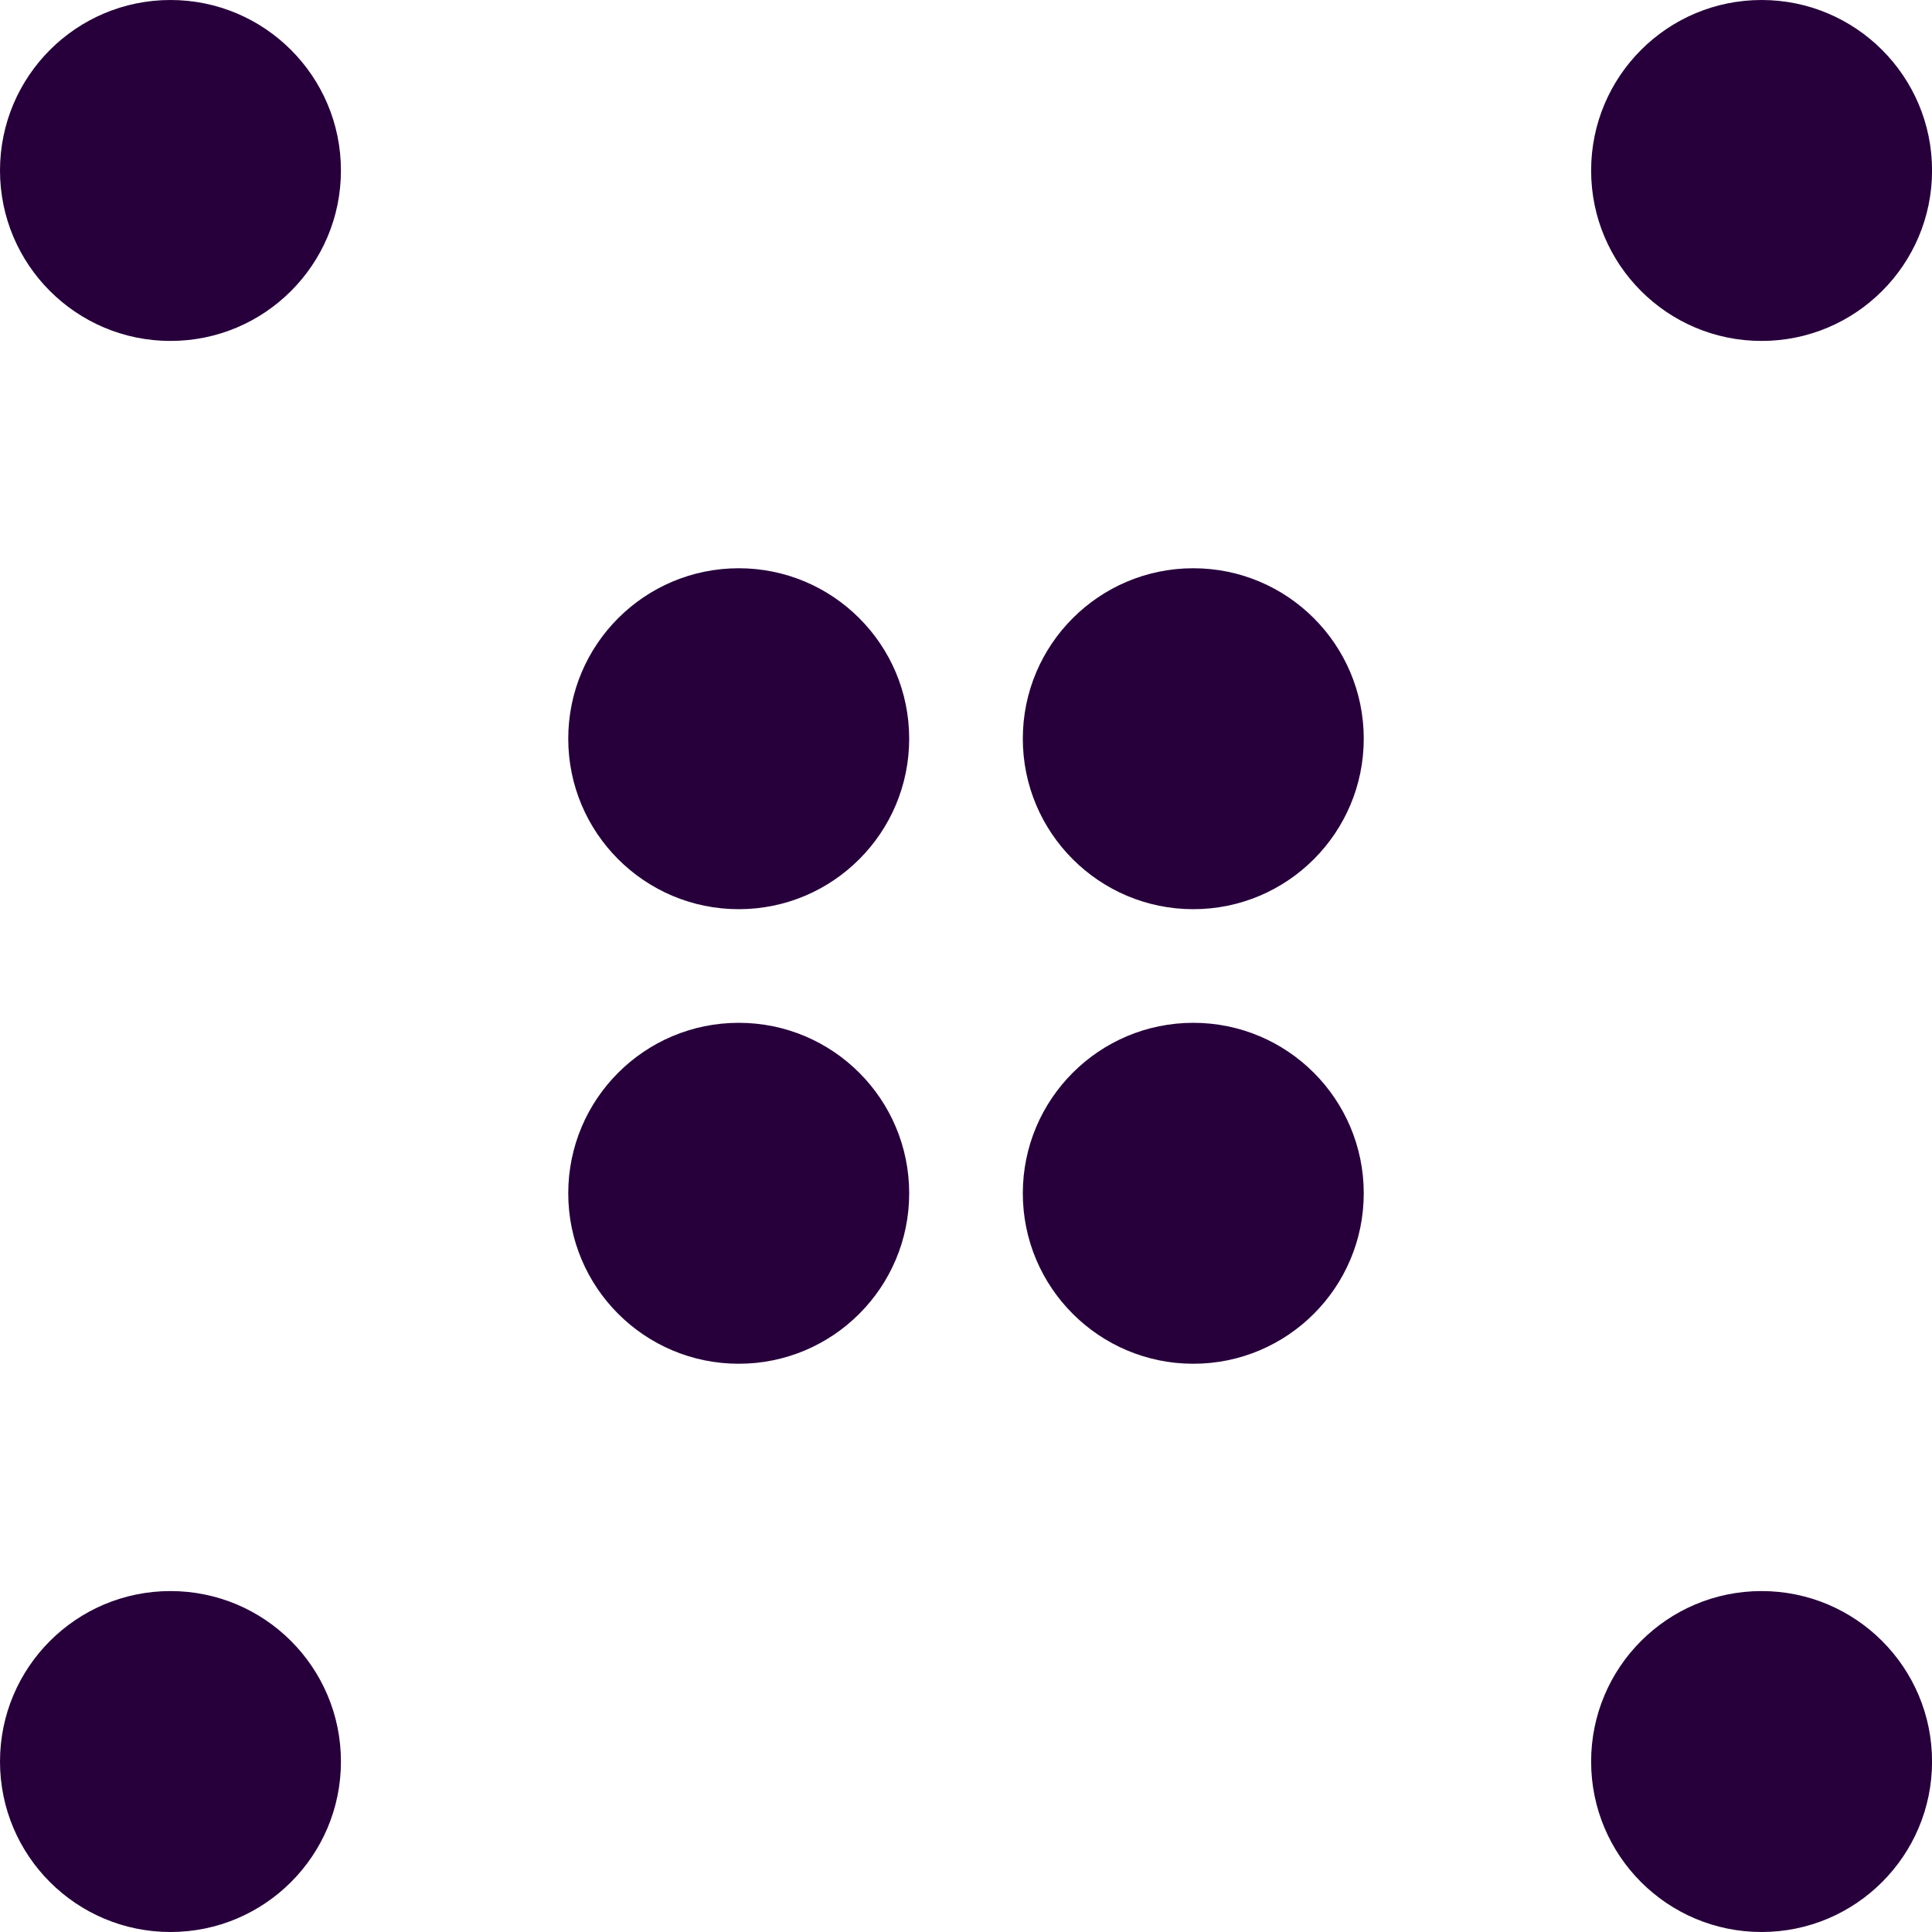 <svg width="32" height="32" viewBox="0 0 32 32" fill="none" xmlns="http://www.w3.org/2000/svg">
<g clip-path="url(#clip0_3378_28449)">
<path d="M12.236 15.059C13.795 15.059 15.059 13.794 15.059 12.235C15.059 10.676 13.795 9.412 12.236 9.412C10.676 9.412 9.412 10.676 9.412 12.235C9.412 13.794 10.676 15.059 12.236 15.059Z" fill="#27003B"/>
<path d="M19.765 15.059C21.324 15.059 22.588 13.794 22.588 12.235C22.588 10.676 21.324 9.412 19.765 9.412C18.206 9.412 16.941 10.676 16.941 12.235C16.941 13.794 18.206 15.059 19.765 15.059Z" fill="#27003B"/>
<path d="M12.236 22.588C13.795 22.588 15.059 21.324 15.059 19.765C15.059 18.205 13.795 16.941 12.236 16.941C10.676 16.941 9.412 18.205 9.412 19.765C9.412 21.324 10.676 22.588 12.236 22.588Z" fill="#27003B"/>
<path d="M19.765 22.588C21.324 22.588 22.588 21.324 22.588 19.765C22.588 18.205 21.324 16.941 19.765 16.941C18.206 16.941 16.941 18.205 16.941 19.765C16.941 21.324 18.206 22.588 19.765 22.588Z" fill="#27003B"/>
<path d="M29.177 32C30.736 32 32.001 30.736 32.001 29.177C32.001 27.617 30.736 26.353 29.177 26.353C27.618 26.353 26.354 27.617 26.354 29.177C26.354 30.736 27.618 32 29.177 32Z" fill="#27003B"/>
<path d="M2.824 32C4.383 32 5.647 30.736 5.647 29.177C5.647 27.617 4.383 26.353 2.824 26.353C1.264 26.353 0 27.617 0 29.177C0 30.736 1.264 32 2.824 32Z" fill="#27003B"/>
<path d="M2.824 5.647C4.383 5.647 5.647 4.383 5.647 2.824C5.647 1.264 4.383 0 2.824 0C1.264 0 0 1.264 0 2.824C0 4.383 1.264 5.647 2.824 5.647Z" fill="#27003B"/>
<path d="M29.177 5.647C30.736 5.647 32.001 4.383 32.001 2.824C32.001 1.264 30.736 0 29.177 0C27.618 0 26.354 1.264 26.354 2.824C26.354 4.383 27.618 5.647 29.177 5.647Z" fill="#27003B"/>
</g>
<defs>
<clipPath id="clip0_3378_28449">
<rect width="32" height="32" fill="white"/>
</clipPath>
</defs>
</svg>
